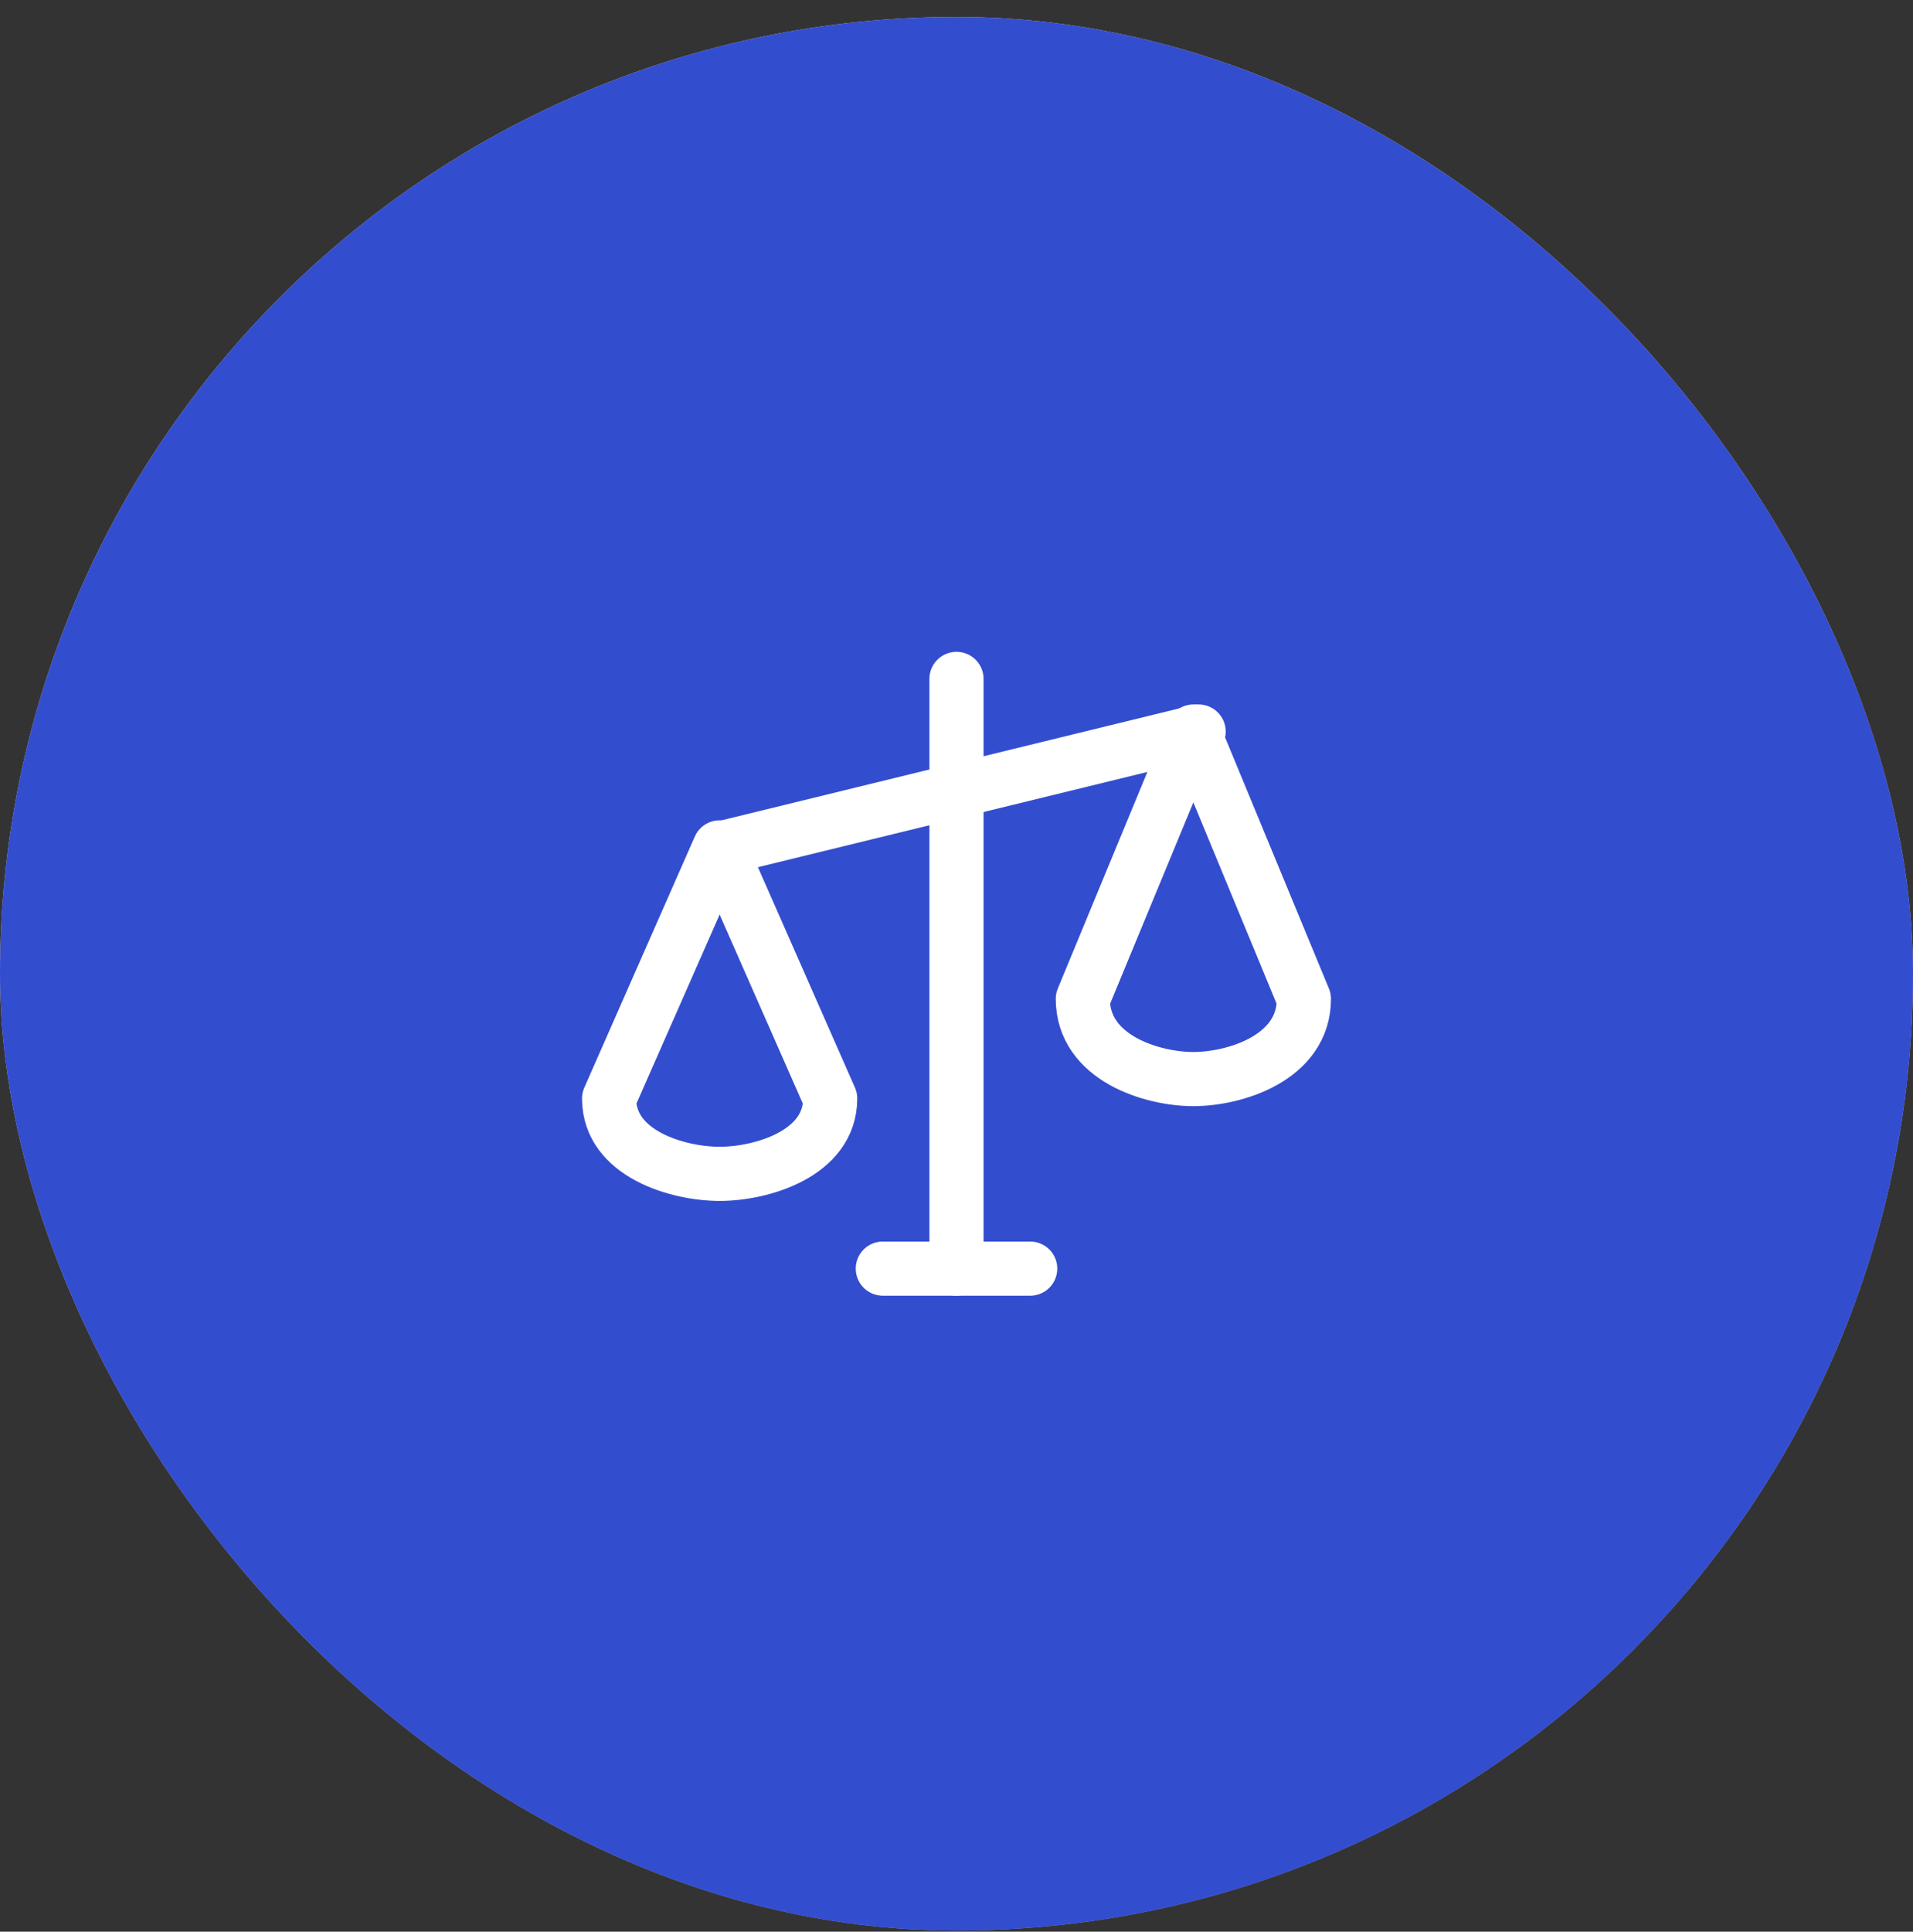 <svg width="106" height="107" viewBox="0 0 106 107" fill="none" xmlns="http://www.w3.org/2000/svg">
<rect x="0" y="0" width="106" height="107" fill="#333333" stroke="none"/>
<rect y="0.939" width="106" height="106" rx="53" fill="url(#paint0_linear_1387_4399)"/>
<rect y="0.939" width="106" height="106" rx="53" fill="#334DCF"/>
<path d="M53 37.606V70.272" stroke="white" stroke-width="3" stroke-linecap="round" stroke-linejoin="round"/>
<path d="M48.917 70.272H57.083" stroke="white" stroke-width="3" stroke-linecap="round" stroke-linejoin="round"/>
<path d="M40.167 46.939L66.417 40.522" stroke="white" stroke-width="3" stroke-linecap="round" stroke-linejoin="round"/>
<path d="M33.75 60.849C33.75 63.922 37.578 65.022 39.875 65.022C42.172 65.022 46 63.922 46 60.849L39.875 46.939L33.75 60.849Z" stroke="white" stroke-width="3" stroke-linecap="round" stroke-linejoin="round"/>
<path d="M60 55.33C60 58.601 63.828 59.772 66.125 59.772C68.422 59.772 72.25 58.601 72.25 55.33L66.125 40.522L60 55.33Z" stroke="white" stroke-width="3" stroke-linecap="round" stroke-linejoin="round"/>
<defs>
<linearGradient id="paint0_linear_1387_4399" x1="22.279" y1="28.841" x2="69.828" y2="174.678" gradientUnits="userSpaceOnUse">
<stop stop-color="#EDD6BF"/>
<stop offset="0.837" stop-color="#677AE6"/>
</linearGradient>
</defs>
</svg>
